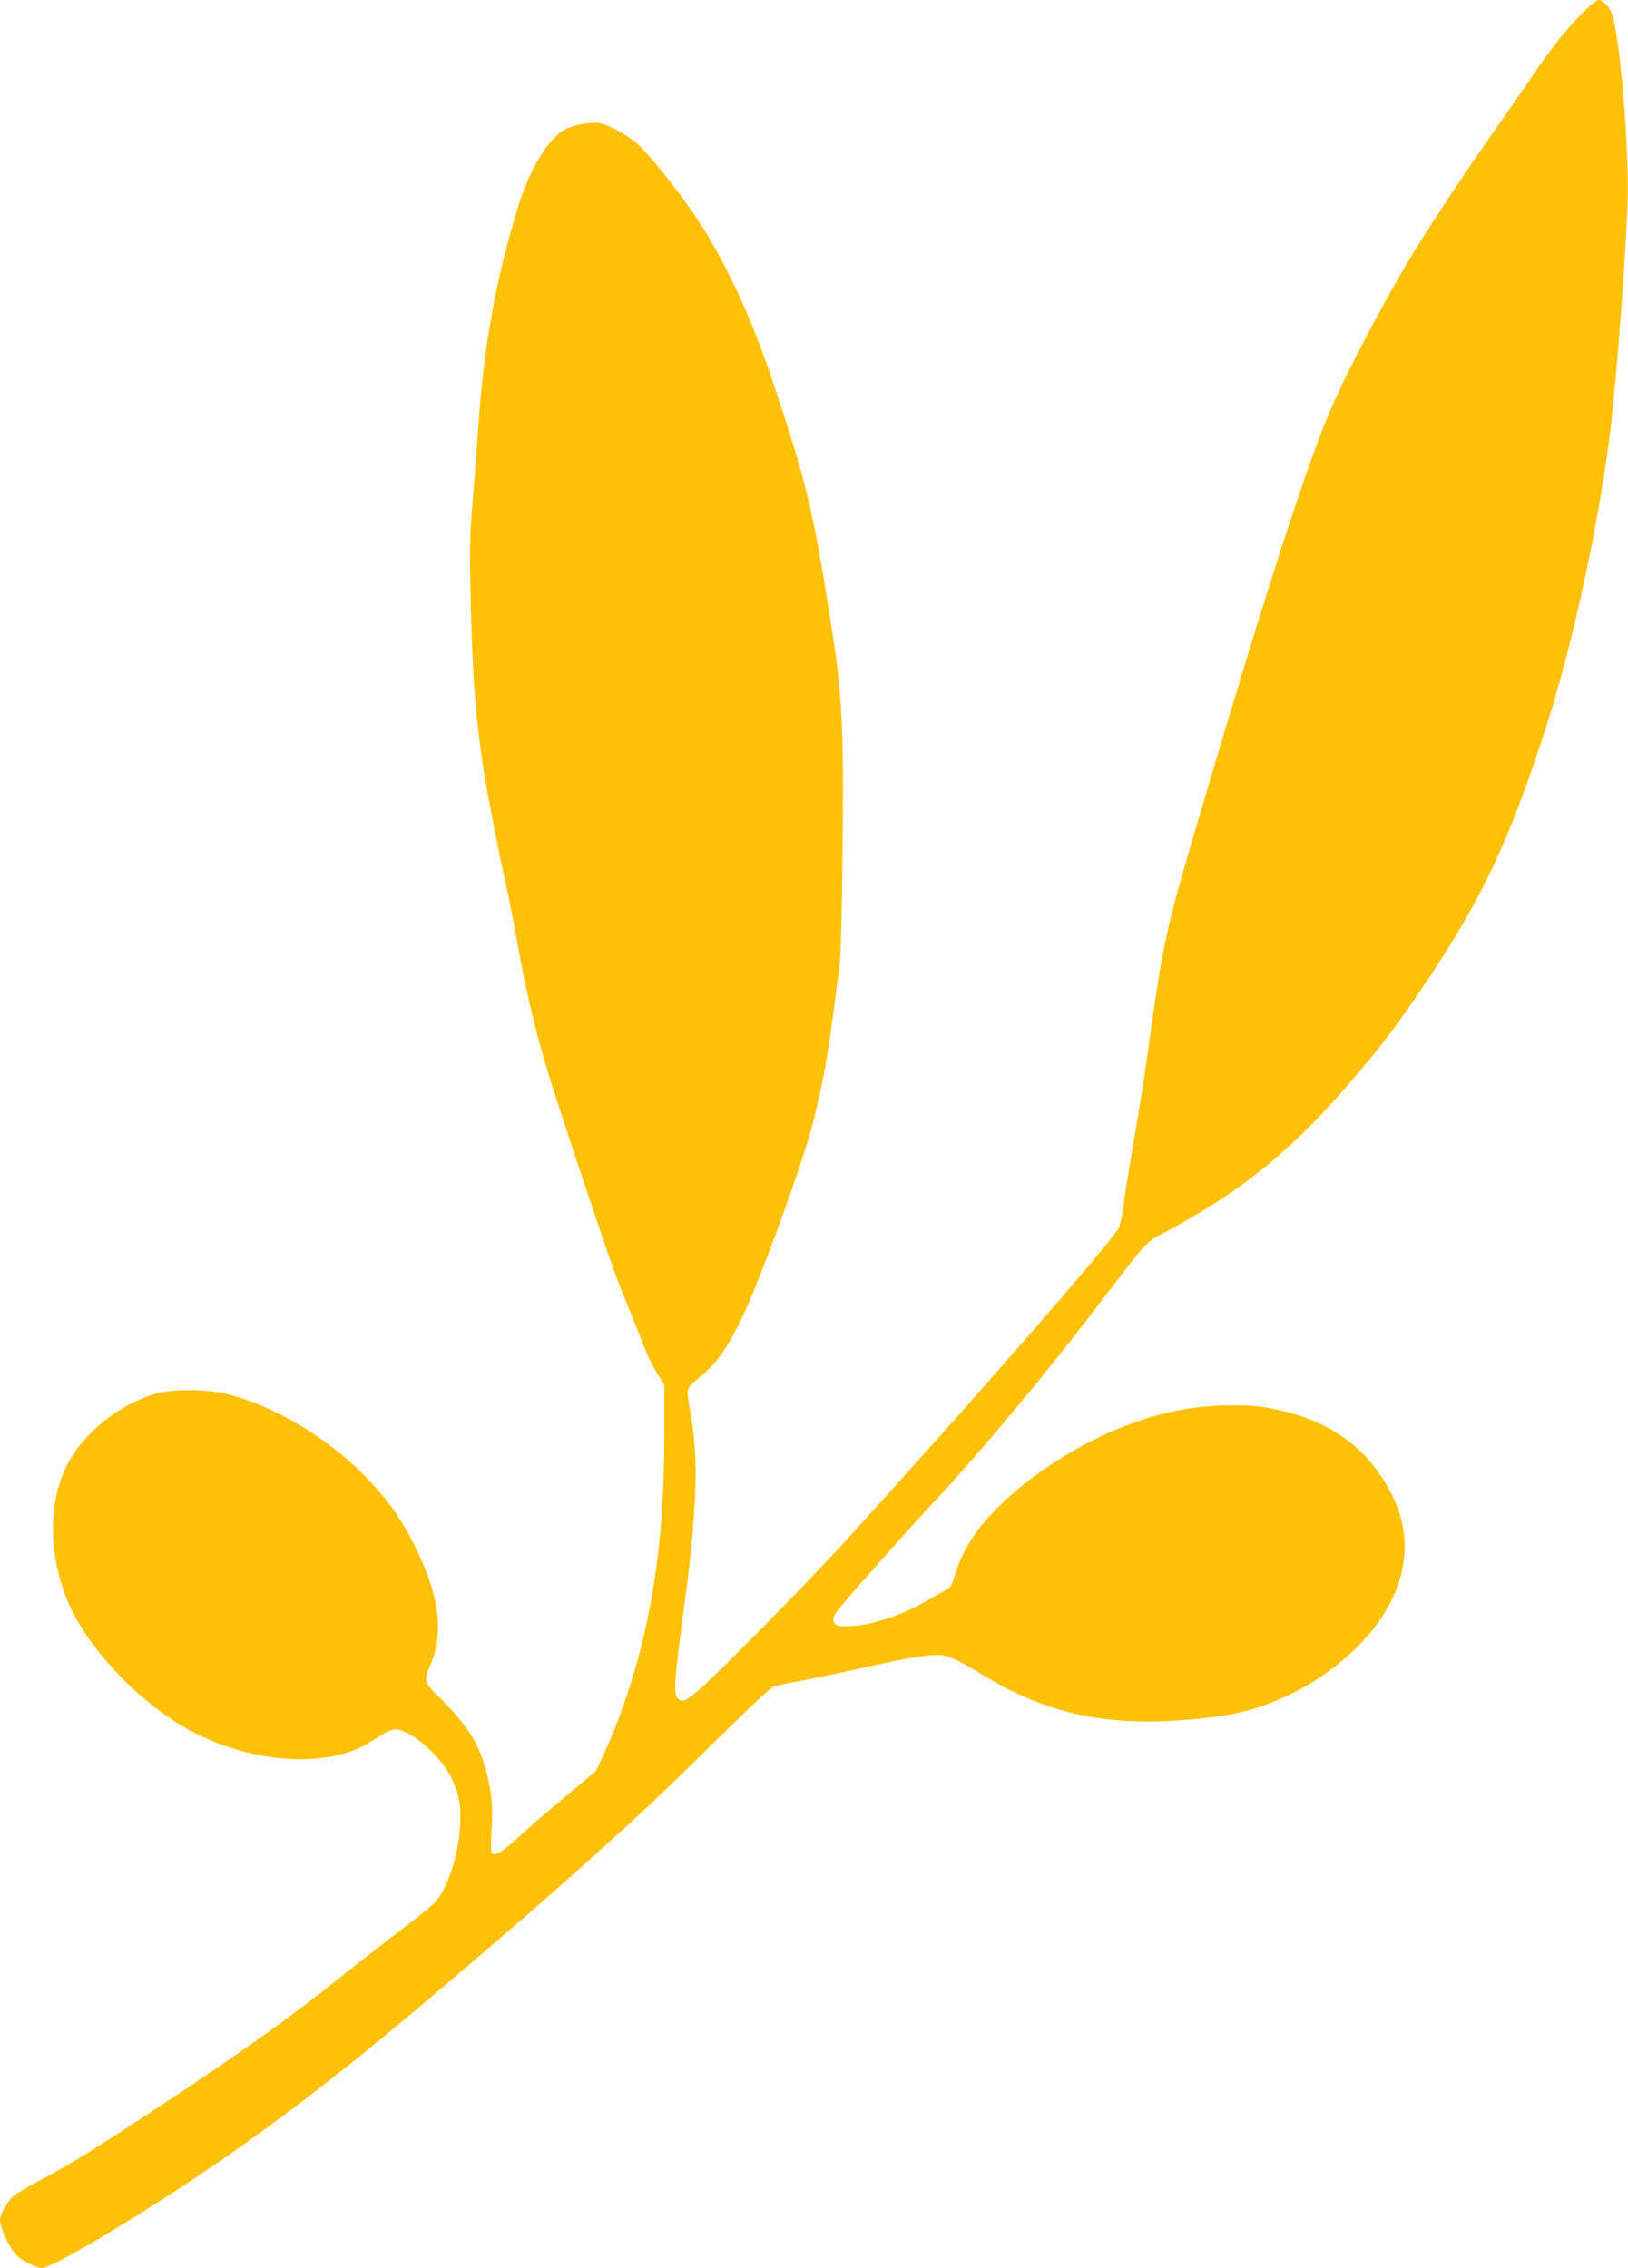<?xml version="1.0" standalone="no"?>
<!DOCTYPE svg PUBLIC "-//W3C//DTD SVG 20010904//EN"
 "http://www.w3.org/TR/2001/REC-SVG-20010904/DTD/svg10.dtd">
<svg version="1.0" xmlns="http://www.w3.org/2000/svg"
 width="919pt" height="1280pt" viewBox="0 0 919 1280"
 preserveAspectRatio="xMidYMid meet">
<g transform="translate(0,1280) scale(0.1,-0.1)"
fill="#ffc107" stroke="none">
<path d="M8956 12749 c-79 -72 -193 -211 -278 -337 -39 -59 -146 -213 -237
-342 -159 -227 -327 -479 -443 -665 -164 -265 -392 -694 -492 -929 -131 -307
-355 -998 -700 -2161 -237 -801 -235 -793 -336 -1520 -11 -82 -43 -278 -70
-435 -27 -157 -54 -324 -59 -372 -6 -48 -18 -102 -27 -120 -41 -79 -836 -990
-1539 -1762 -224 -247 -747 -776 -843 -855 -69 -56 -82 -60 -108 -34 -22 22
-16 111 26 423 46 344 58 456 71 667 13 204 5 361 -26 537 -22 123 -23 119 52
181 95 77 153 158 233 320 103 209 342 862 410 1120 16 61 43 182 60 269 26
138 43 254 91 631 5 39 12 313 15 610 8 706 -1 894 -61 1280 -103 662 -143
829 -339 1410 -117 350 -265 665 -419 897 -109 165 -294 394 -354 439 -71 54
-153 96 -200 104 -49 8 -142 -9 -194 -36 -91 -46 -201 -227 -264 -434 -128
-420 -194 -787 -225 -1245 -6 -85 -20 -269 -31 -408 -19 -233 -19 -284 -10
-645 11 -396 26 -582 71 -883 19 -125 98 -529 136 -693 8 -35 35 -174 59 -309
47 -252 90 -438 151 -647 66 -225 382 -1170 429 -1280 25 -60 69 -168 97 -240
55 -142 73 -181 118 -252 l30 -47 0 -272 c0 -455 -35 -800 -119 -1159 -50
-217 -138 -473 -225 -660 l-43 -91 -184 -154 c-101 -84 -215 -183 -252 -218
-80 -74 -124 -103 -144 -95 -12 5 -14 28 -8 142 6 105 3 157 -9 228 -37 212
-103 332 -278 506 -101 100 -99 93 -52 207 74 183 37 406 -117 699 -70 133
-149 240 -264 356 -215 217 -511 392 -772 457 -113 28 -296 30 -393 5 -210
-55 -424 -226 -515 -412 -102 -205 -101 -492 2 -750 109 -275 427 -606 725
-757 340 -172 748 -195 977 -56 29 18 70 43 90 55 20 13 49 23 64 23 81 0 256
-150 313 -270 46 -97 58 -157 51 -274 -9 -158 -63 -332 -132 -422 -14 -18 -98
-88 -187 -155 -90 -68 -230 -177 -311 -242 -292 -235 -568 -434 -972 -702
-431 -286 -589 -385 -770 -480 -60 -32 -125 -70 -143 -84 -34 -25 -82 -106
-82 -138 1 -50 55 -166 97 -205 29 -27 112 -68 140 -68 51 0 444 230 829 485
473 314 893 637 1498 1155 380 324 466 399 641 555 381 339 520 469 820 766
171 169 324 313 340 319 17 7 77 20 135 30 58 10 206 41 330 68 274 62 388 82
459 82 60 0 106 -20 274 -122 333 -201 660 -276 1079 -248 197 13 314 31 433
65 107 31 264 104 360 168 433 285 597 677 430 1025 -136 283 -370 450 -715
508 -132 22 -347 15 -502 -16 -312 -61 -655 -233 -919 -459 -183 -157 -281
-292 -334 -456 -25 -81 -29 -87 -68 -106 -23 -12 -67 -36 -97 -54 -104 -63
-270 -124 -372 -137 -51 -6 -105 -8 -120 -5 -40 10 -45 41 -12 85 47 62 370
426 538 607 274 293 620 707 932 1115 298 390 265 354 399 426 395 210 680
439 986 789 211 243 285 339 472 616 317 473 471 802 682 1459 145 454 291
1128 354 1640 37 300 90 1005 99 1320 7 283 -40 873 -84 1027 -13 49 -53 93
-82 93 -6 0 -36 -23 -66 -51z"/>
</g>
</svg>
